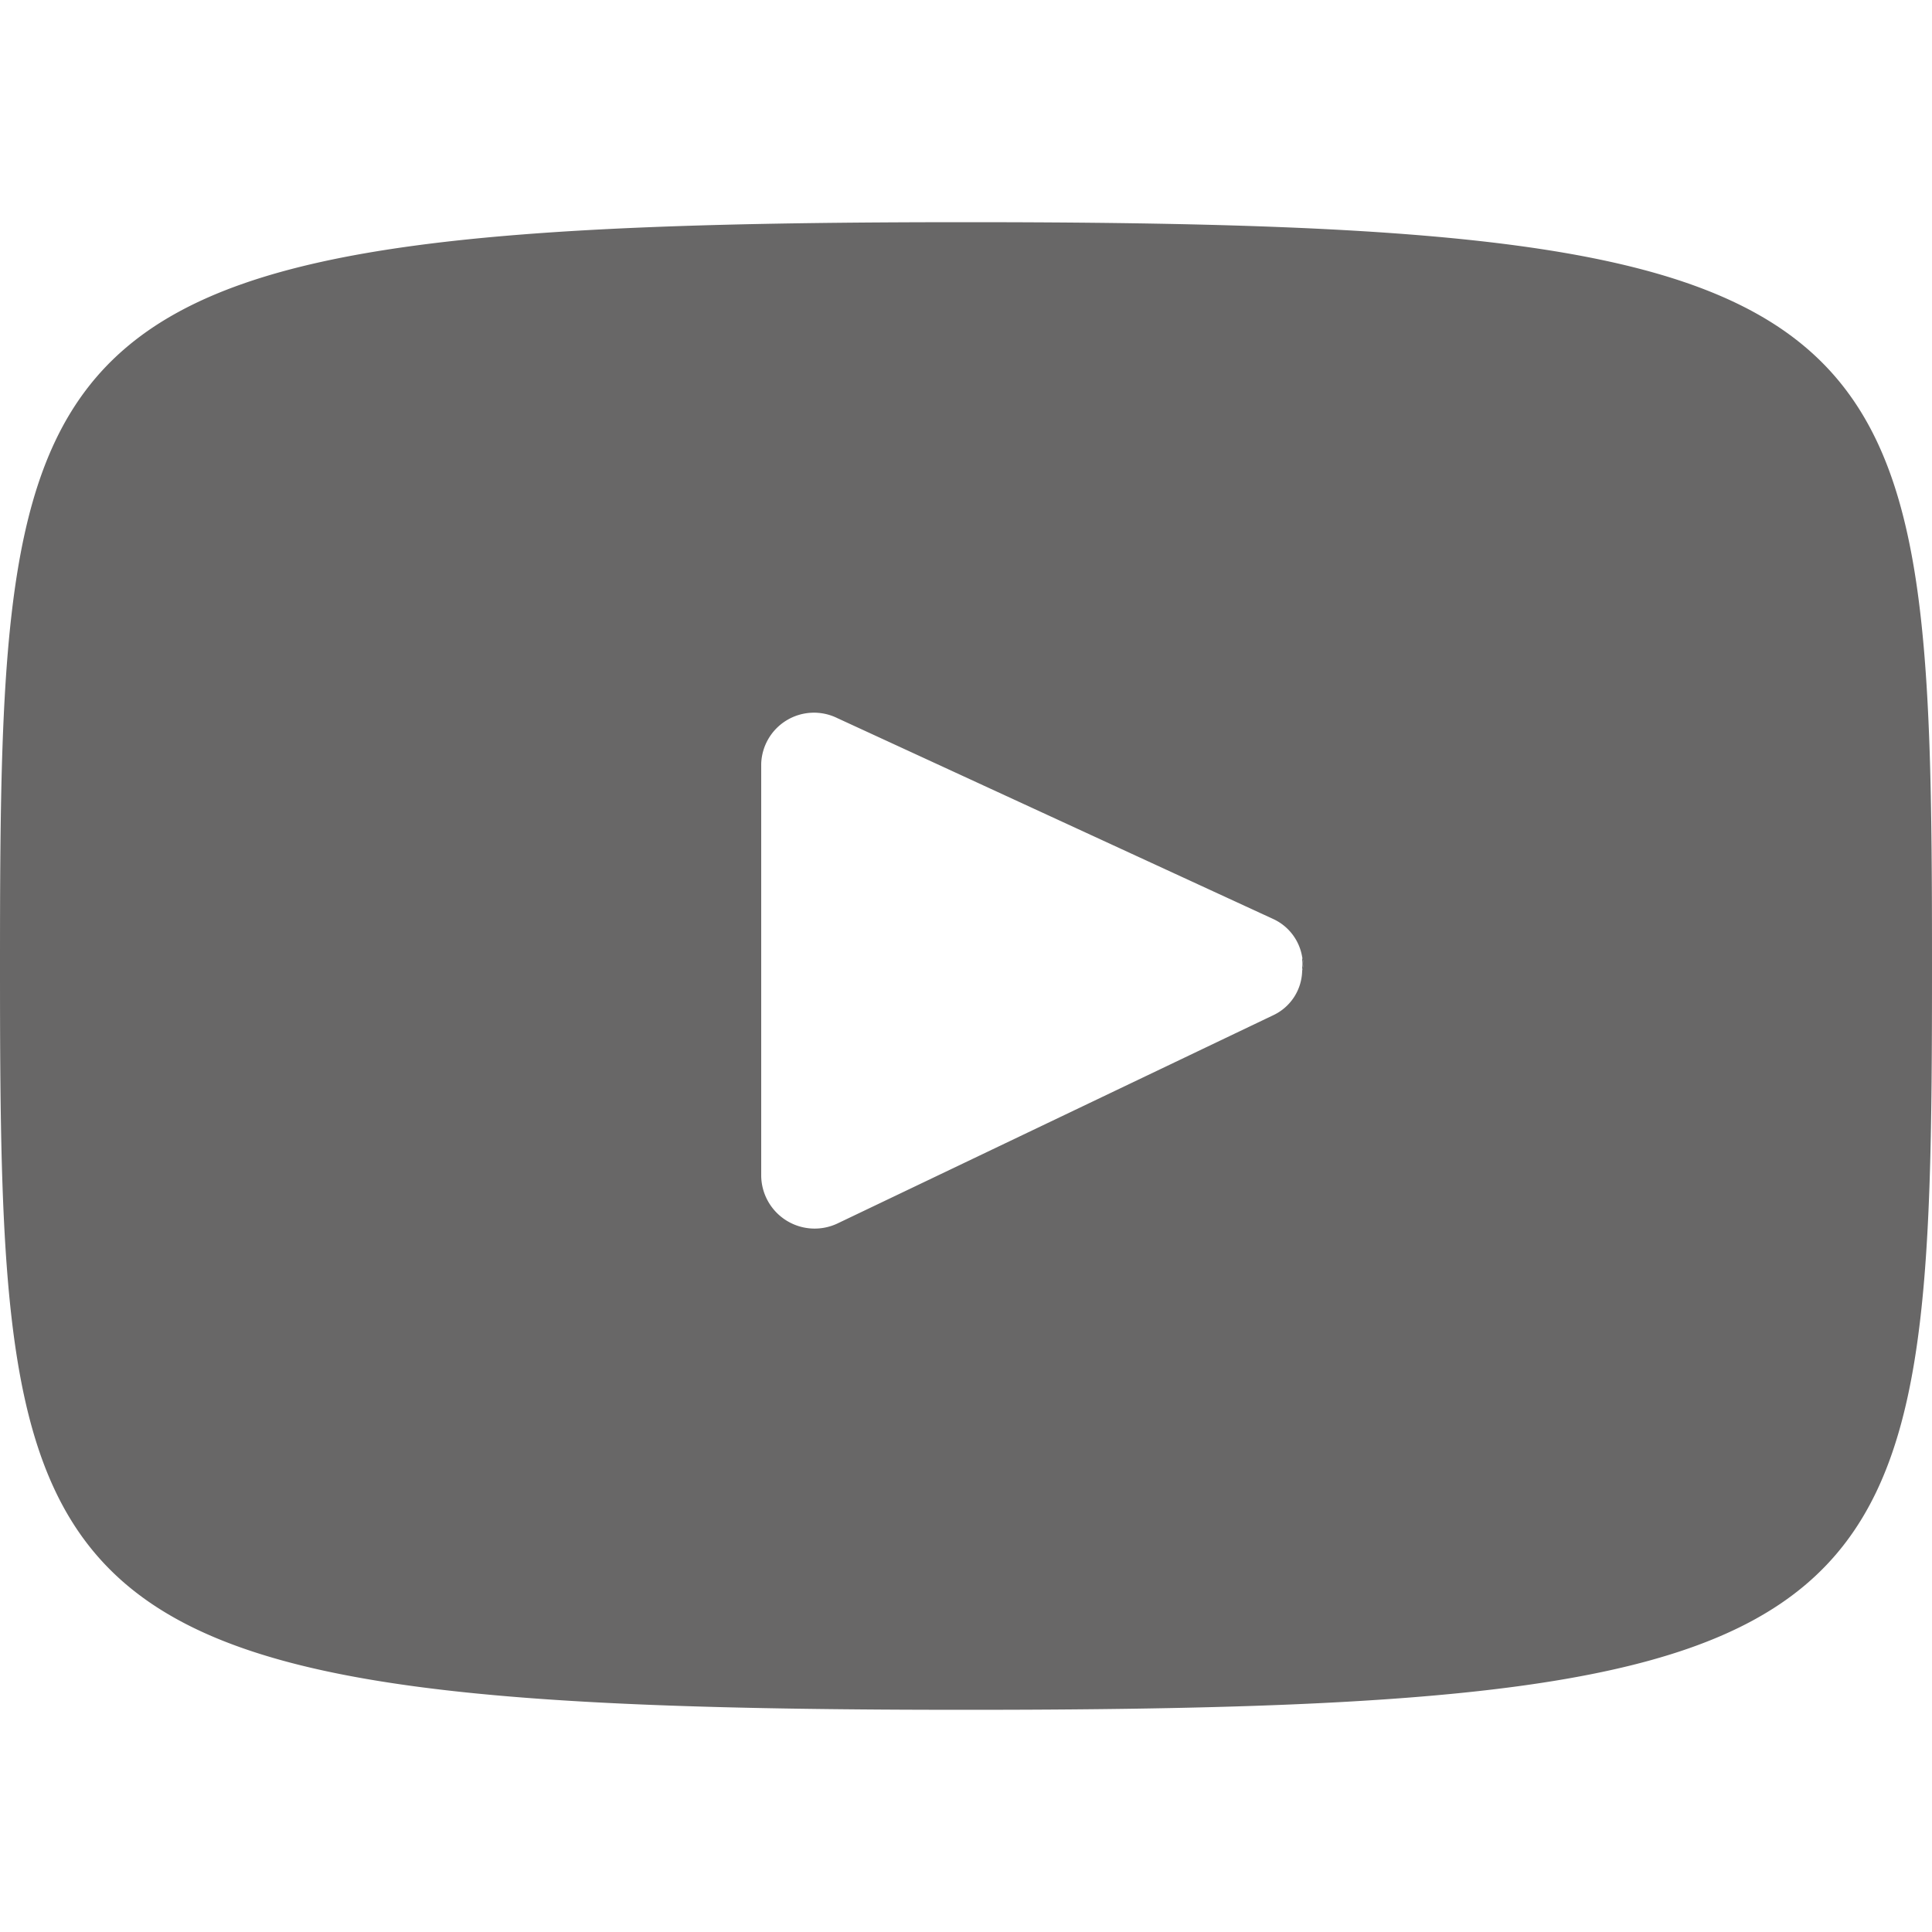 <svg  xmlns="http://www.w3.org/2000/svg" width="24" height="24" viewBox="0 0 30 30"><path d="M20.22,14.86a.74.74,0,0,1,0,.21A.3.3,0,0,0,20.22,14.86Z"/><path d="M15,3.45C.26,3.45,0,4.76,0,15S.26,26.55,15,26.55,30,25.24,30,15,29.74,3.45,15,3.45Zm4.78,12.31L13,19a.83.83,0,0,1-1.18-.74v-6.4A.82.82,0,0,1,13,11.15l6.77,3.12a.79.79,0,0,1,.45.59.3.3,0,0,1,0,.21A.78.78,0,0,1,19.78,15.76Z" fill="#686767"/></svg>